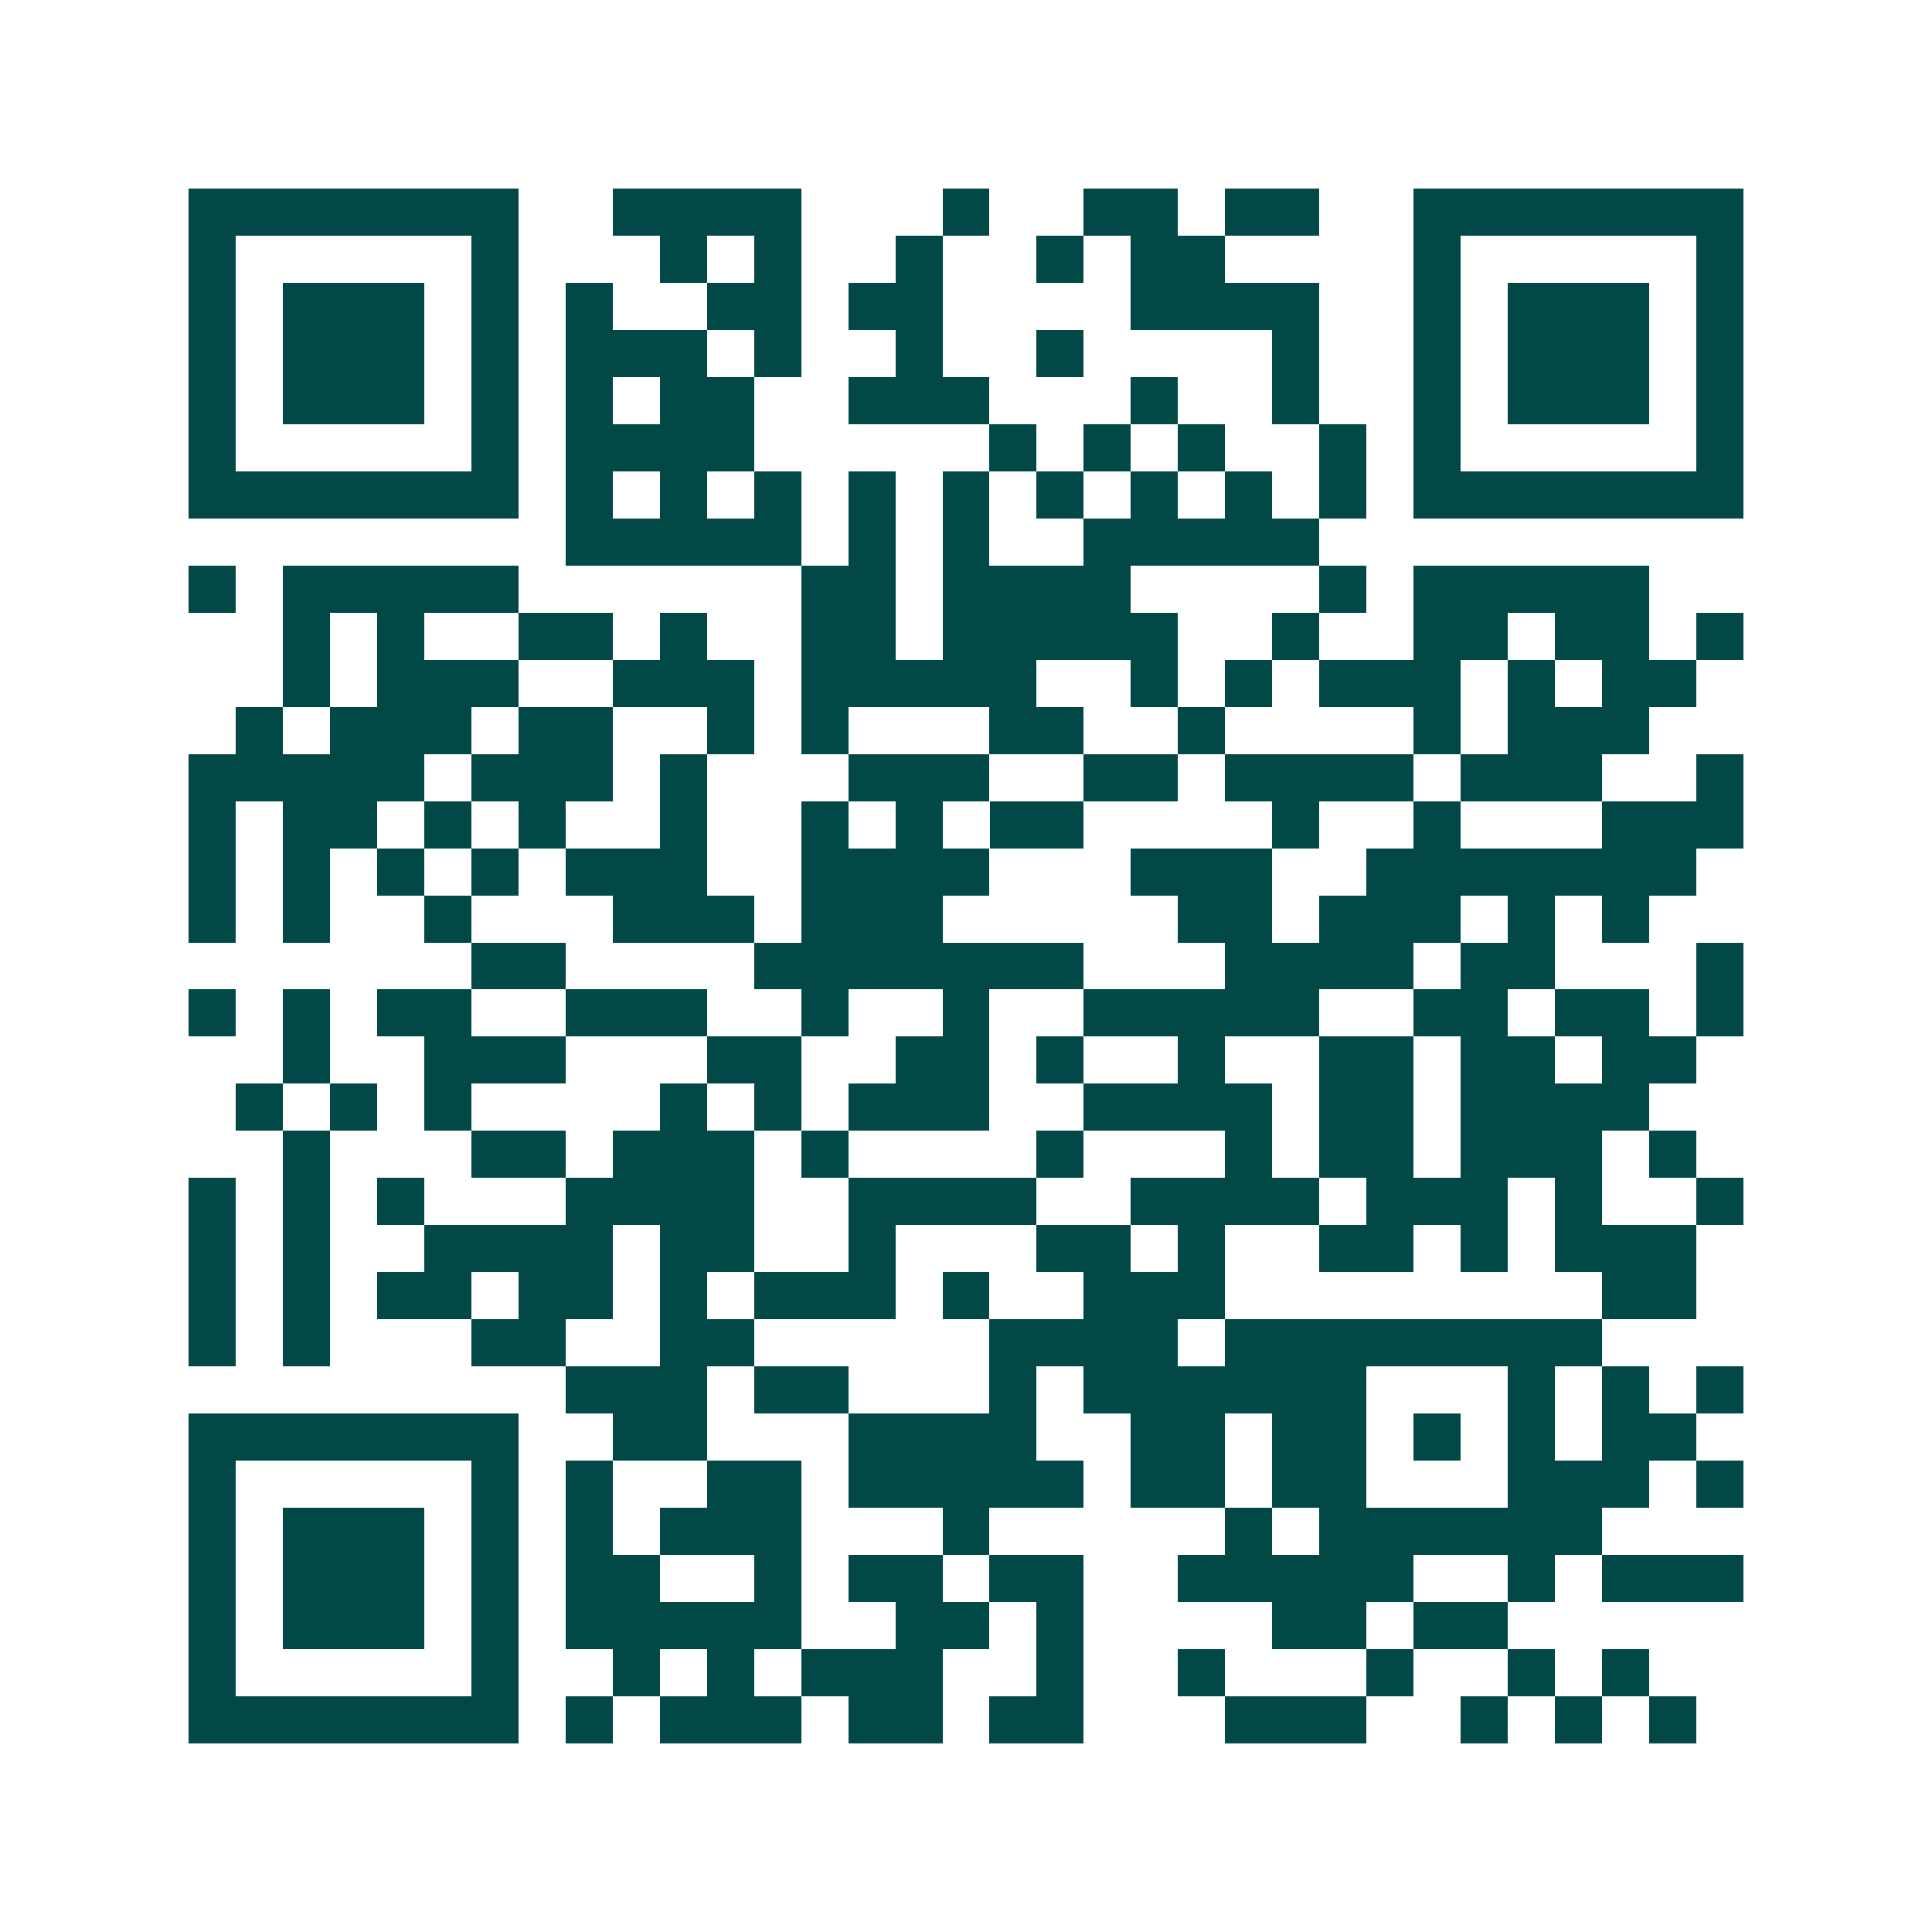 <svg xmlns="http://www.w3.org/2000/svg" width="200" height="200" viewBox="0 0 41 41" shape-rendering="crispEdges"><path fill="#ffffff" d="M0 0h41v41H0z"/><path stroke="#014847" d="M4 4.5h7m2 0h4m3 0h1m2 0h2m1 0h2m2 0h7M4 5.5h1m5 0h1m3 0h1m1 0h1m2 0h1m2 0h1m1 0h2m4 0h1m5 0h1M4 6.5h1m1 0h3m1 0h1m1 0h1m2 0h2m1 0h2m4 0h4m2 0h1m1 0h3m1 0h1M4 7.5h1m1 0h3m1 0h1m1 0h3m1 0h1m2 0h1m2 0h1m4 0h1m2 0h1m1 0h3m1 0h1M4 8.5h1m1 0h3m1 0h1m1 0h1m1 0h2m2 0h3m3 0h1m2 0h1m2 0h1m1 0h3m1 0h1M4 9.5h1m5 0h1m1 0h4m5 0h1m1 0h1m1 0h1m2 0h1m1 0h1m5 0h1M4 10.5h7m1 0h1m1 0h1m1 0h1m1 0h1m1 0h1m1 0h1m1 0h1m1 0h1m1 0h1m1 0h7M12 11.5h5m1 0h1m1 0h1m2 0h5M4 12.5h1m1 0h5m6 0h2m1 0h4m4 0h1m1 0h5M6 13.5h1m1 0h1m2 0h2m1 0h1m2 0h2m1 0h5m2 0h1m2 0h2m1 0h2m1 0h1M6 14.5h1m1 0h3m2 0h3m1 0h5m2 0h1m1 0h1m1 0h3m1 0h1m1 0h2M5 15.5h1m1 0h3m1 0h2m2 0h1m1 0h1m3 0h2m2 0h1m4 0h1m1 0h3M4 16.5h5m1 0h3m1 0h1m3 0h3m2 0h2m1 0h4m1 0h3m2 0h1M4 17.5h1m1 0h2m1 0h1m1 0h1m2 0h1m2 0h1m1 0h1m1 0h2m4 0h1m2 0h1m3 0h3M4 18.5h1m1 0h1m1 0h1m1 0h1m1 0h3m2 0h4m3 0h3m2 0h7M4 19.5h1m1 0h1m2 0h1m3 0h3m1 0h3m5 0h2m1 0h3m1 0h1m1 0h1M10 20.5h2m4 0h7m3 0h4m1 0h2m3 0h1M4 21.5h1m1 0h1m1 0h2m2 0h3m2 0h1m2 0h1m2 0h5m2 0h2m1 0h2m1 0h1M6 22.5h1m2 0h3m3 0h2m2 0h2m1 0h1m2 0h1m2 0h2m1 0h2m1 0h2M5 23.5h1m1 0h1m1 0h1m4 0h1m1 0h1m1 0h3m2 0h4m1 0h2m1 0h4M6 24.5h1m3 0h2m1 0h3m1 0h1m4 0h1m3 0h1m1 0h2m1 0h3m1 0h1M4 25.5h1m1 0h1m1 0h1m3 0h4m2 0h4m2 0h4m1 0h3m1 0h1m2 0h1M4 26.5h1m1 0h1m2 0h4m1 0h2m2 0h1m3 0h2m1 0h1m2 0h2m1 0h1m1 0h3M4 27.5h1m1 0h1m1 0h2m1 0h2m1 0h1m1 0h3m1 0h1m2 0h3m8 0h2M4 28.5h1m1 0h1m3 0h2m2 0h2m5 0h4m1 0h8M12 29.5h3m1 0h2m3 0h1m1 0h6m3 0h1m1 0h1m1 0h1M4 30.5h7m2 0h2m3 0h4m2 0h2m1 0h2m1 0h1m1 0h1m1 0h2M4 31.5h1m5 0h1m1 0h1m2 0h2m1 0h5m1 0h2m1 0h2m3 0h3m1 0h1M4 32.5h1m1 0h3m1 0h1m1 0h1m1 0h3m3 0h1m5 0h1m1 0h6M4 33.5h1m1 0h3m1 0h1m1 0h2m2 0h1m1 0h2m1 0h2m2 0h5m2 0h1m1 0h3M4 34.5h1m1 0h3m1 0h1m1 0h5m2 0h2m1 0h1m4 0h2m1 0h2M4 35.5h1m5 0h1m2 0h1m1 0h1m1 0h3m2 0h1m2 0h1m3 0h1m2 0h1m1 0h1M4 36.5h7m1 0h1m1 0h3m1 0h2m1 0h2m3 0h3m2 0h1m1 0h1m1 0h1"/></svg>
